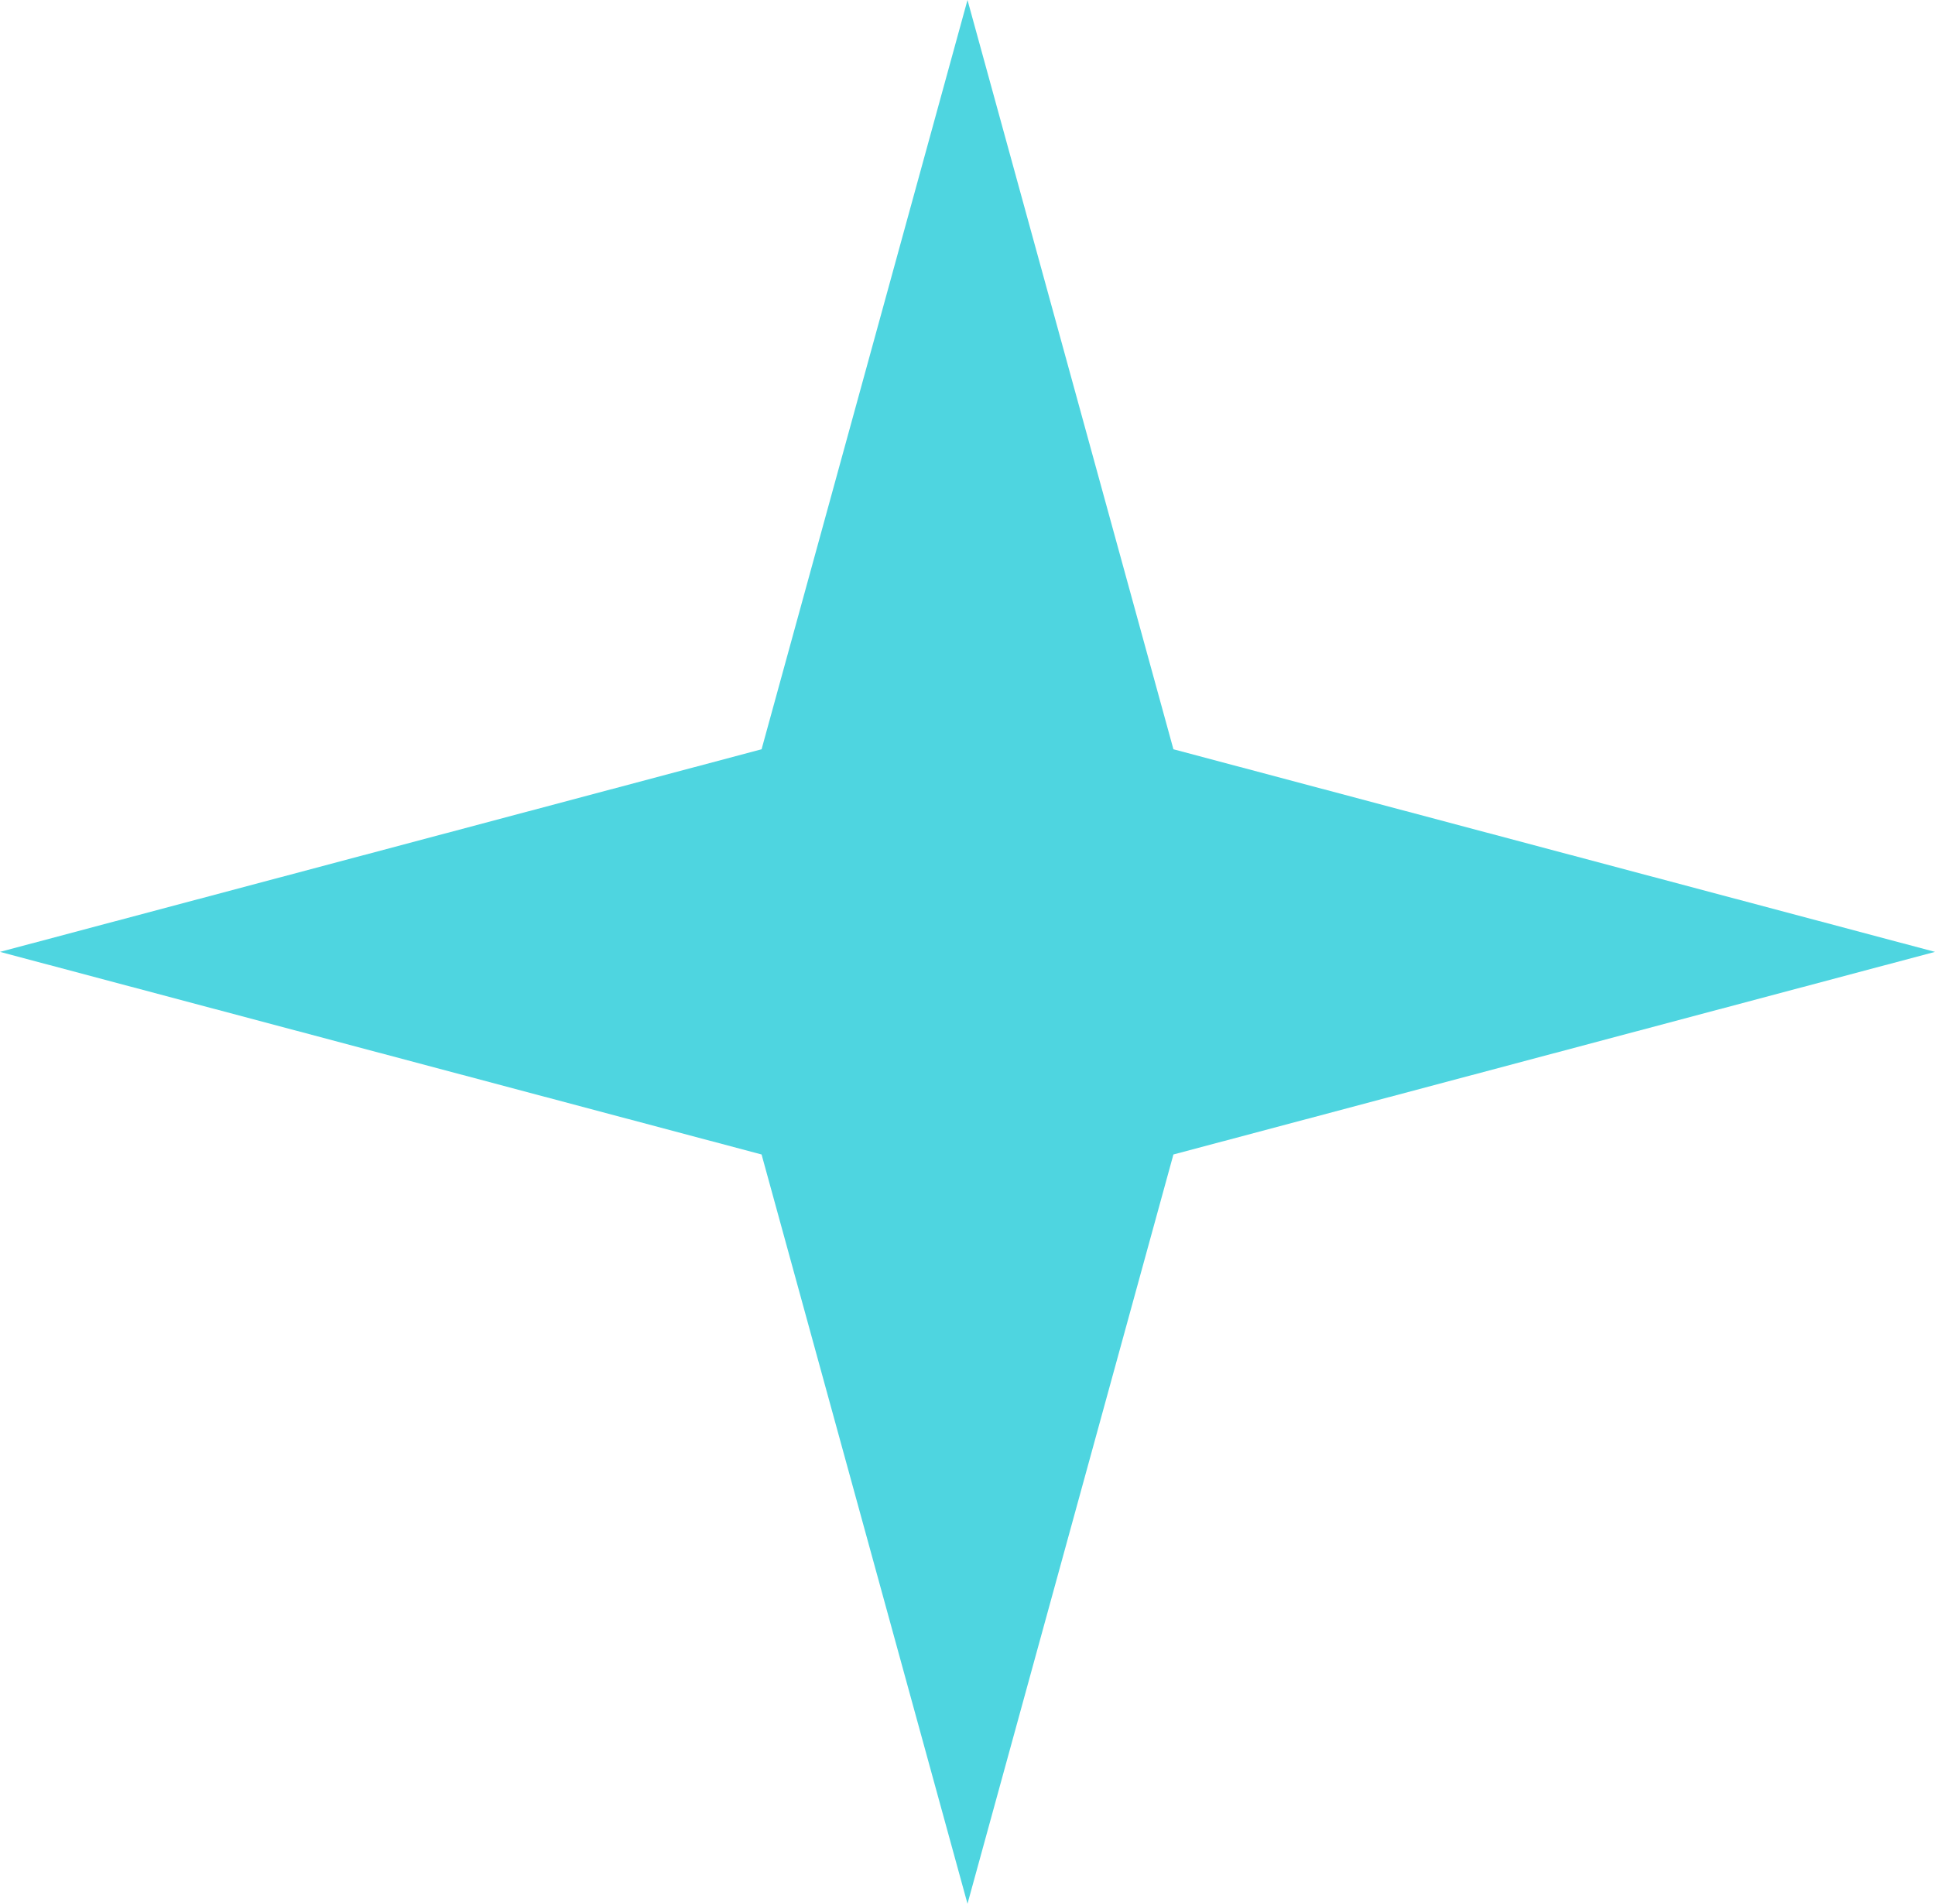 <svg width="62" height="61" viewBox="0 0 62 61" fill="none" xmlns="http://www.w3.org/2000/svg">
<path d="M31 0L37.598 24.008L62 30.5L37.598 36.992L31 61L24.402 36.992L0 30.5L24.402 24.008L31 0Z" fill="#4ED5E0"/>
</svg>
